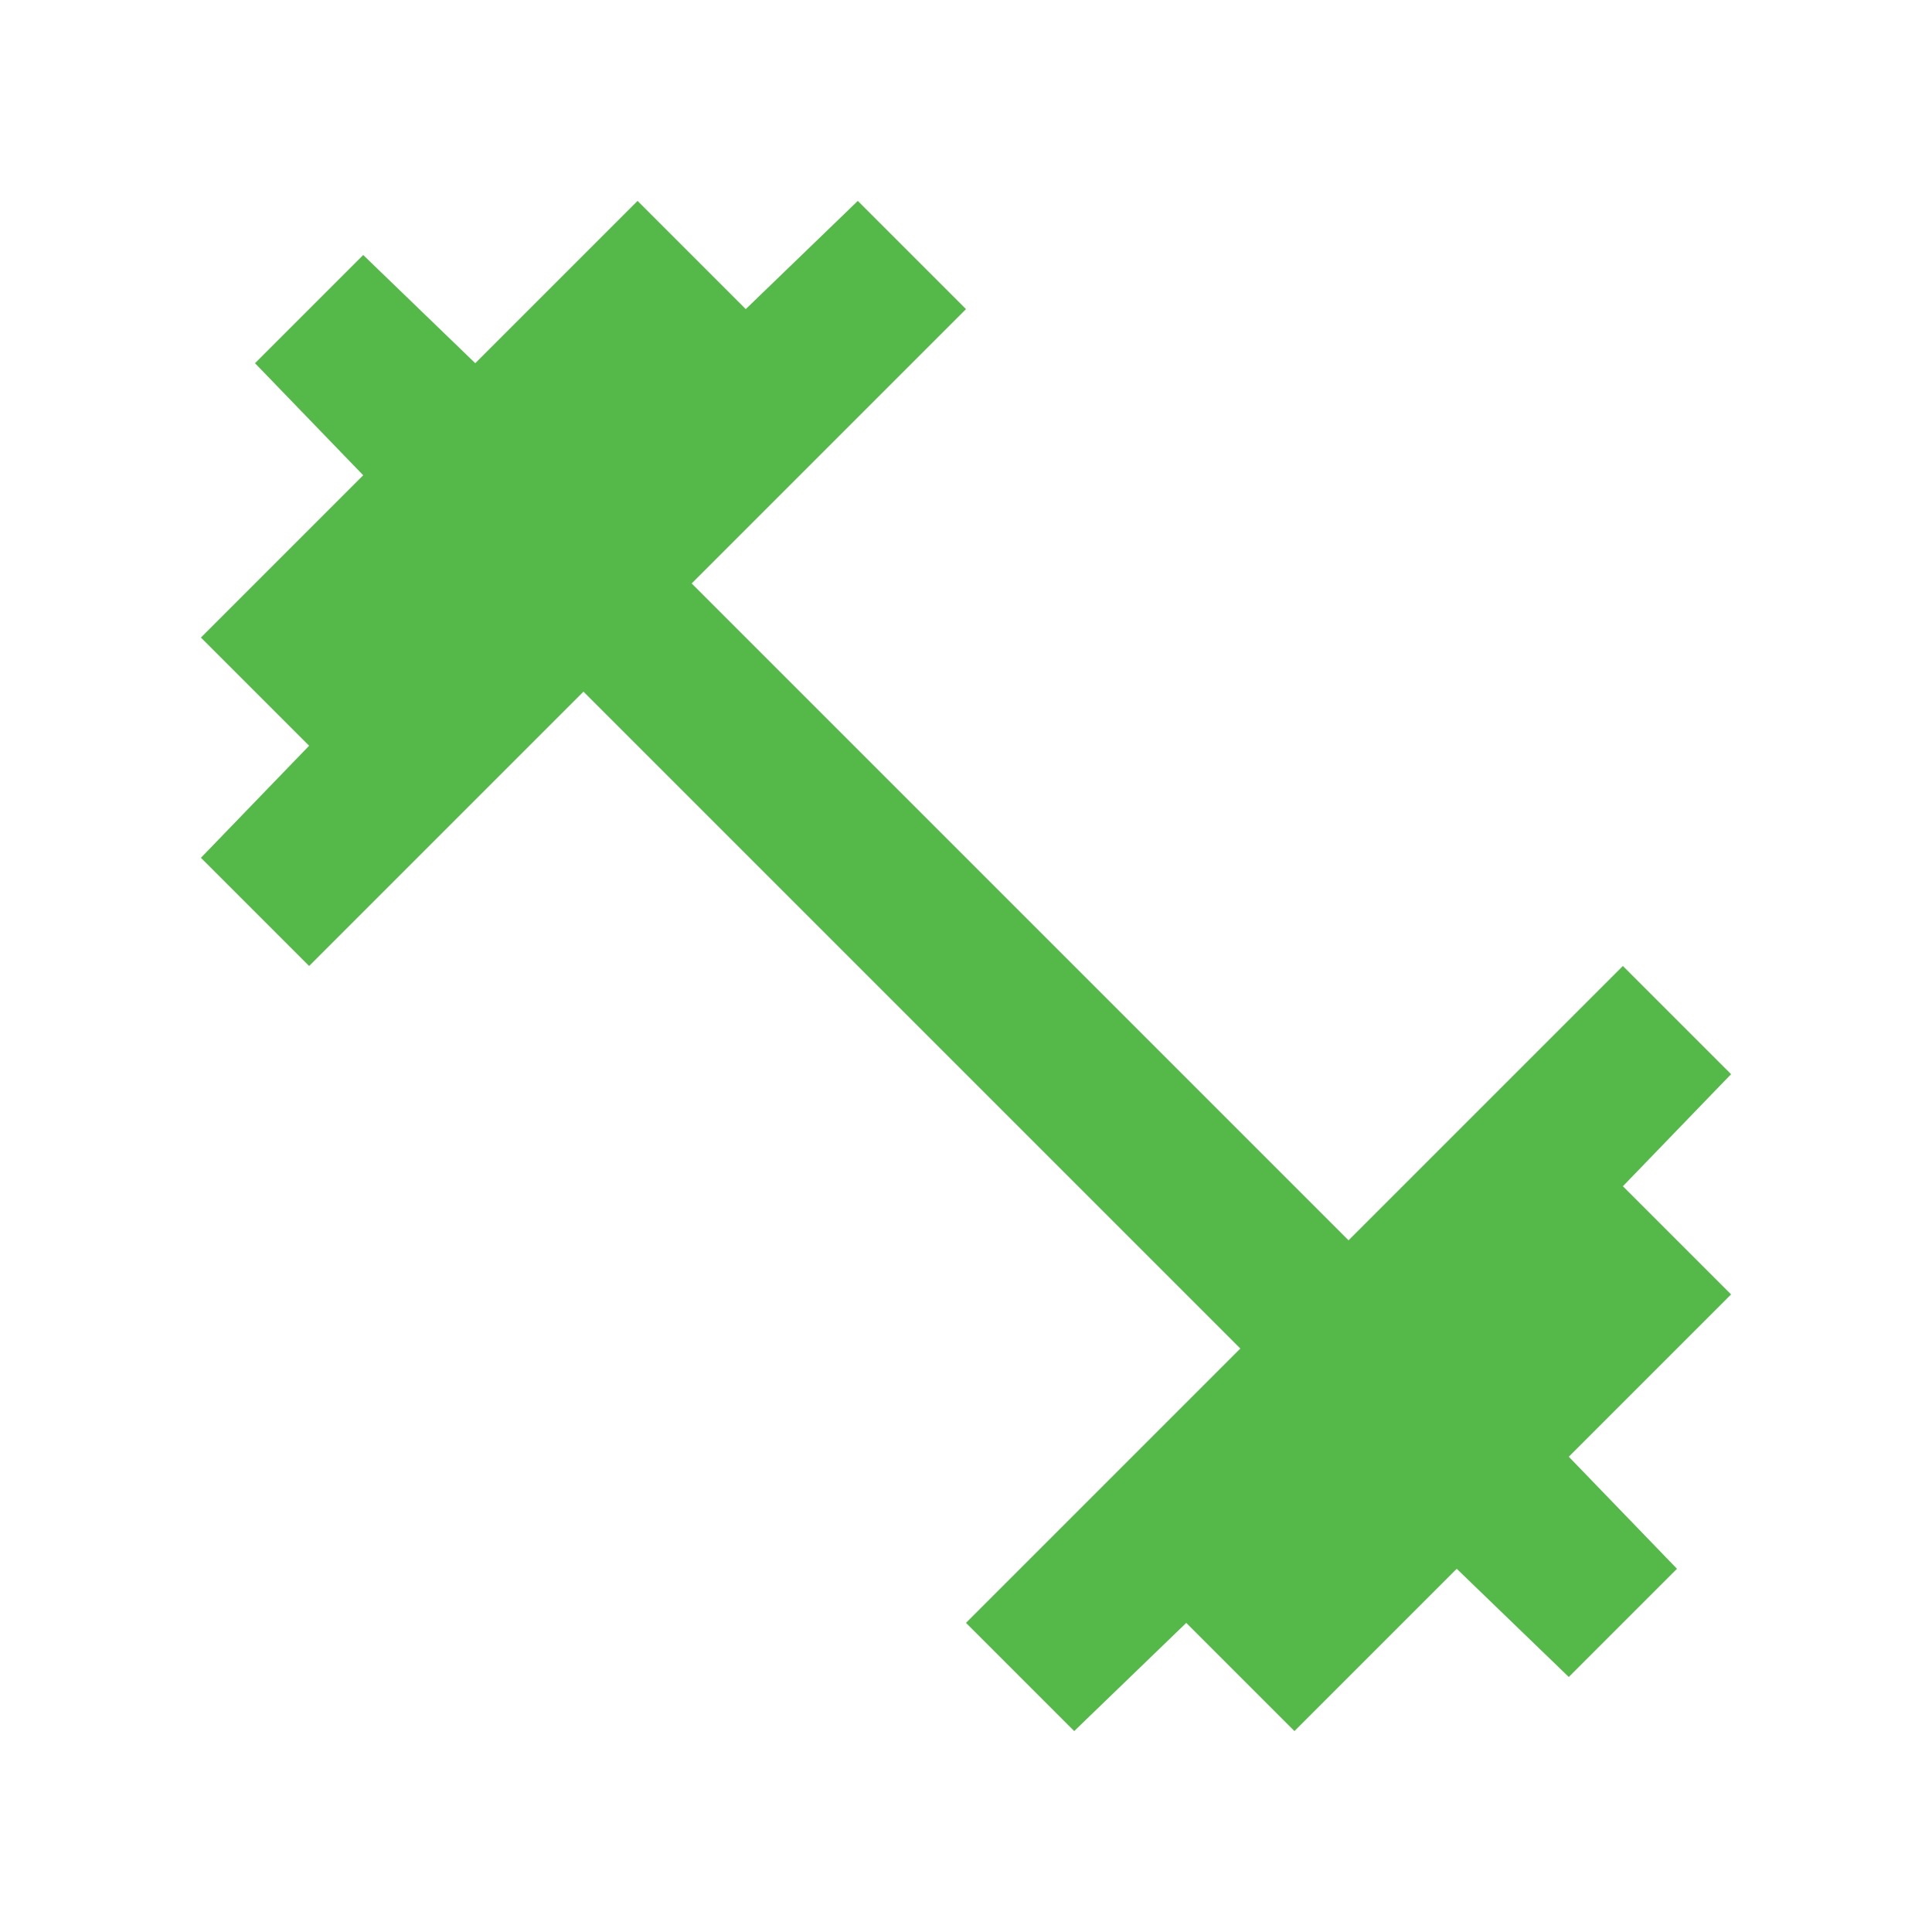 <?xml version="1.0" encoding="UTF-8"?>
<svg xmlns="http://www.w3.org/2000/svg" width="25" height="25" viewBox="0 0 25 25" fill="none">
  <path d="M13.9 22.4L12.5 21L16.05 17.45L7.55 8.95L4 12.5L2.6 11.1L4 9.65L2.6 8.25L4.7 6.15L3.3 4.7L4.7 3.3L6.15 4.7L8.25 2.6L9.65 4L11.1 2.6L12.5 4L8.95 7.55L17.45 16.05L21 12.5L22.4 13.9L21 15.35L22.4 16.75L20.3 18.85L21.7 20.3L20.3 21.7L18.85 20.3L16.75 22.4L15.35 21L13.9 22.4Z" fill="#54B948"></path>
</svg>
